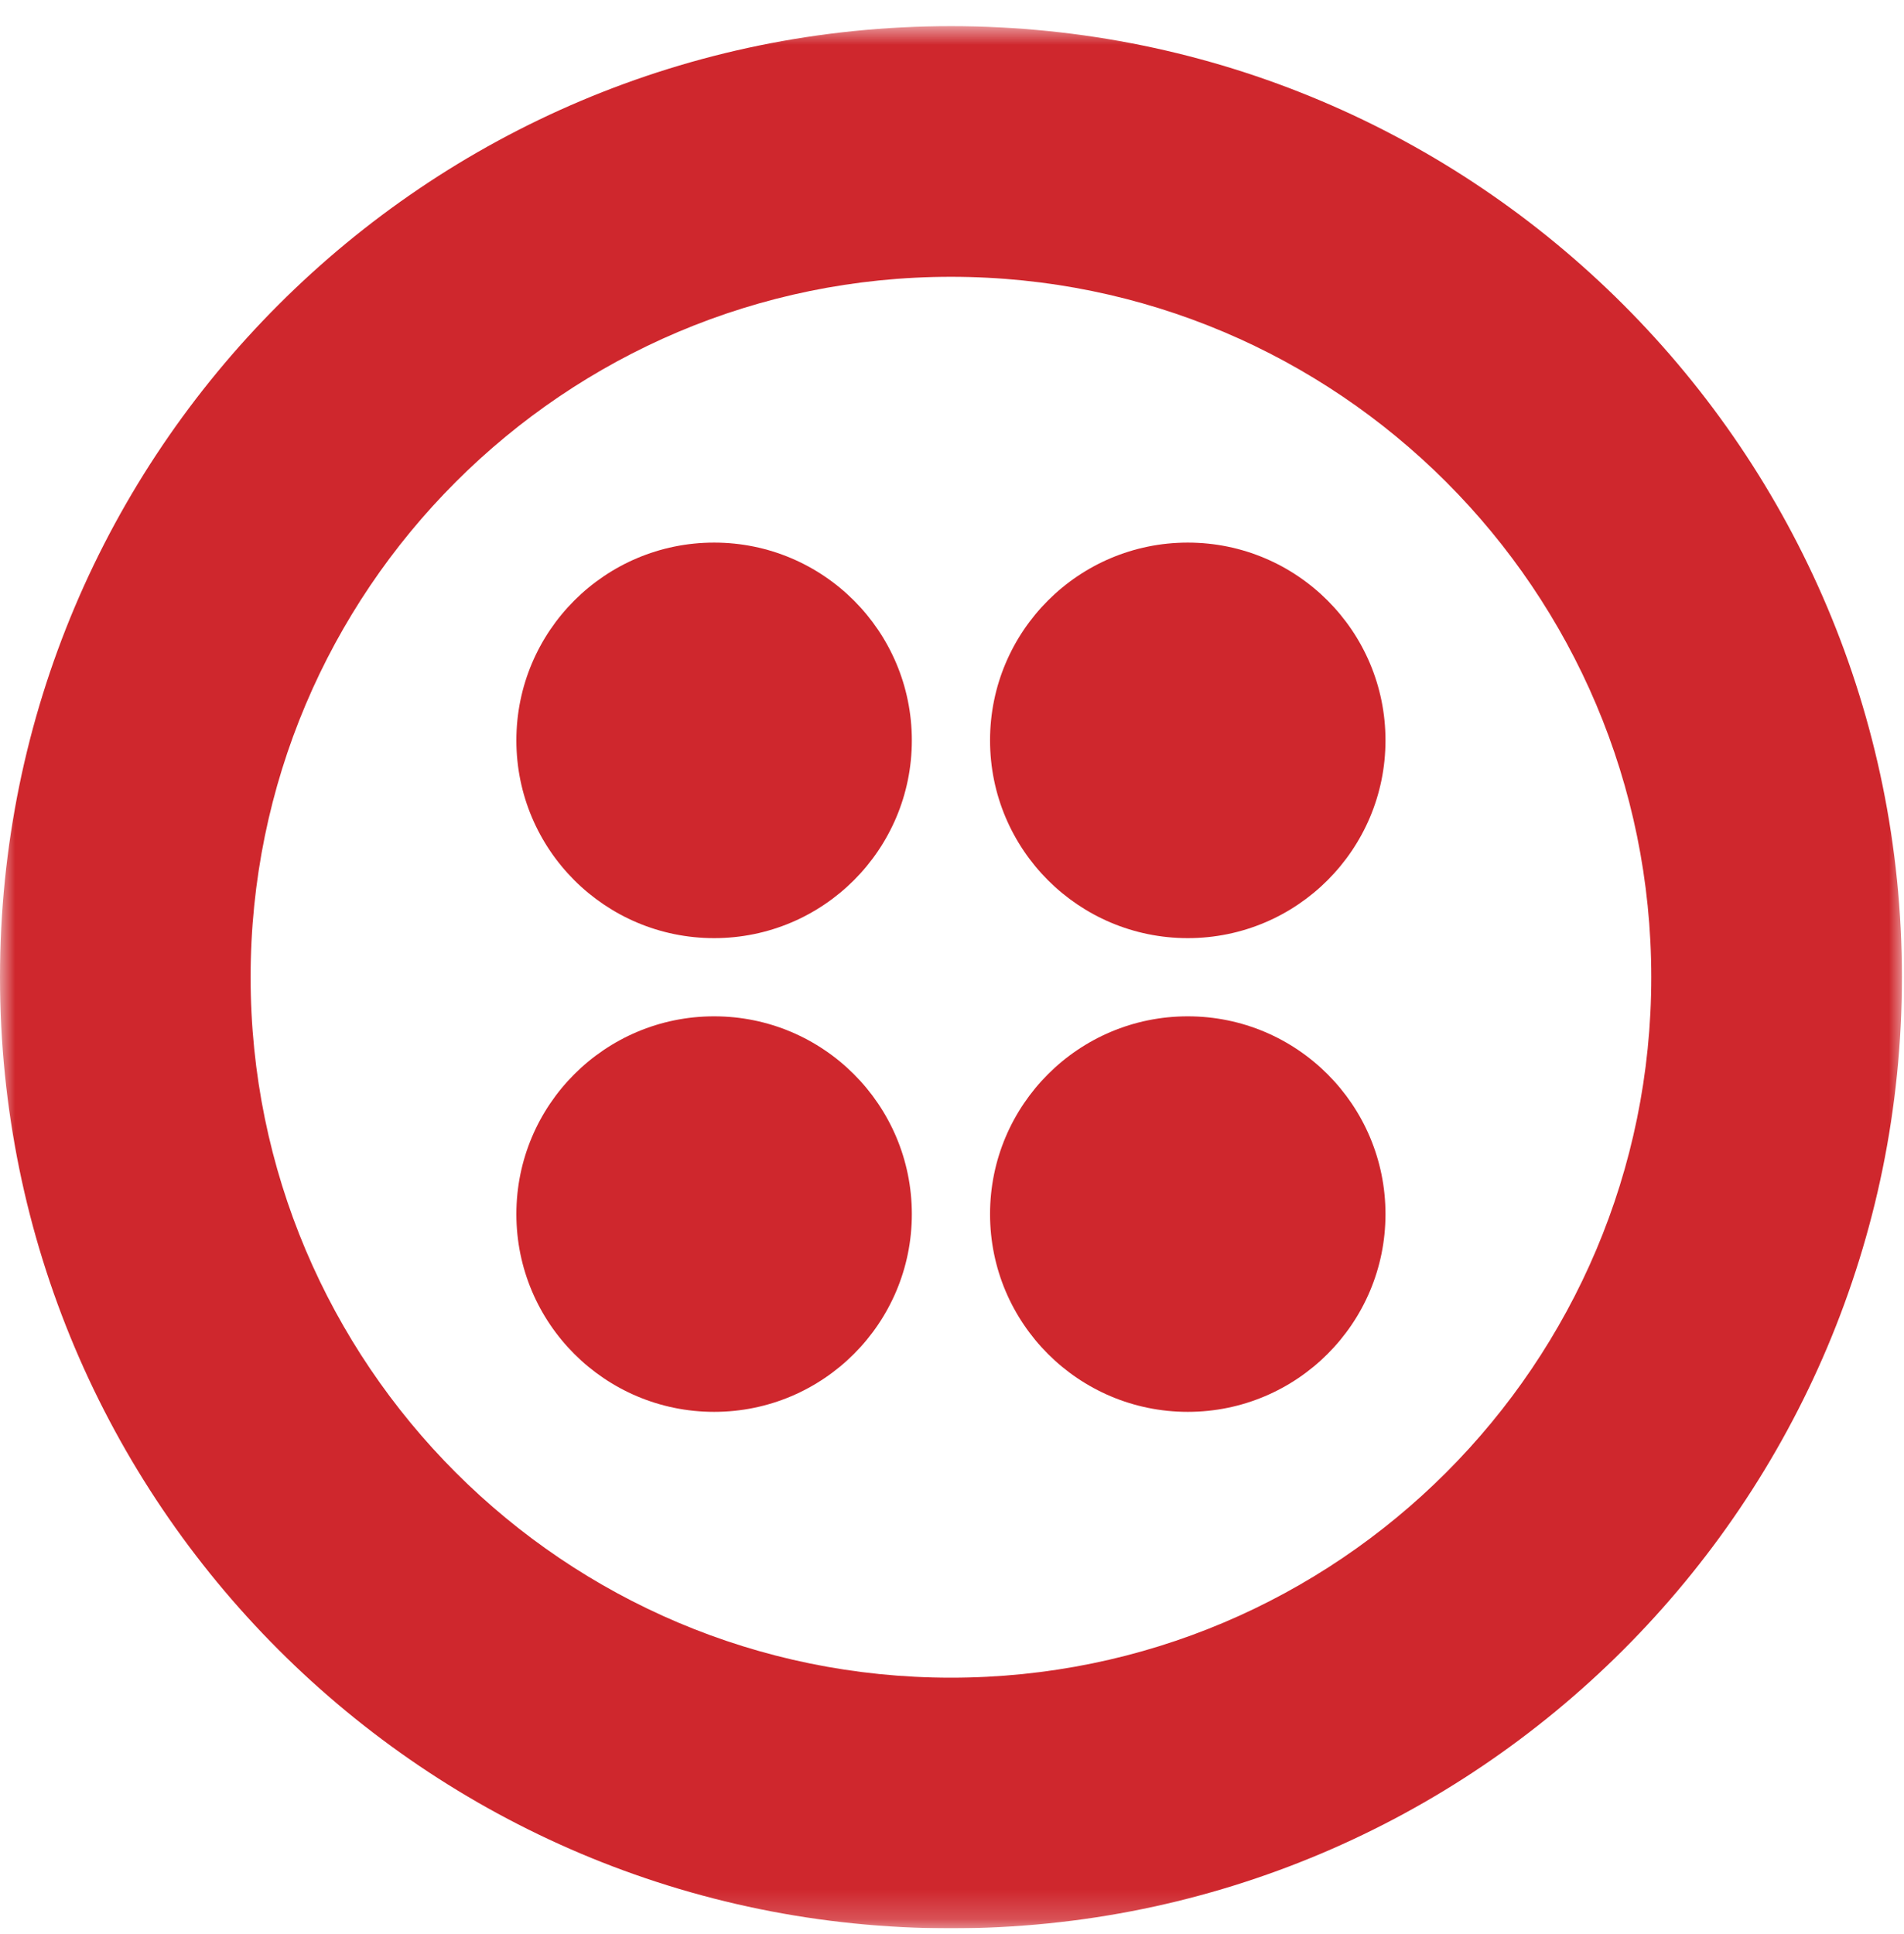<svg width="64" height="65" viewBox="0 0 64 65" fill="none" xmlns="http://www.w3.org/2000/svg">
<g clip-path="url(#clip0_2745_6512)">
<g clip-path="url(#clip1_2745_6512)">
<g clip-path="url(#clip2_2745_6512)">
<g clip-path="url(#clip3_2745_6512)">
<mask id="mask0_2745_6512" style="mask-type:luminance" maskUnits="userSpaceOnUse" x="0" y="0" width="64" height="65">
<path d="M64 0.809H0V64.809H64V0.809Z" fill="white"/>
</mask>
<g mask="url(#mask0_2745_6512)">
<path d="M31.965 56.384C18.964 56.384 8.424 45.845 8.424 32.844C8.424 19.842 18.964 9.303 31.965 9.303C44.966 9.303 55.505 19.842 55.505 32.844C55.505 45.845 44.966 56.384 31.965 56.384ZM31.965 0.879C14.311 0.879 0 15.19 0 32.844C0 50.497 14.311 64.808 31.965 64.808C49.618 64.808 63.93 50.497 63.93 32.844C63.93 15.19 49.619 0.879 31.965 0.879Z" fill="#CF272D"/>
<path d="M33.279 24.882C33.279 21.212 36.254 18.236 39.925 18.236C43.596 18.236 46.571 21.212 46.571 24.882C46.571 28.553 43.596 31.529 39.925 31.529C36.254 31.529 33.279 28.553 33.279 24.882ZM33.279 40.804C33.279 37.133 36.254 34.157 39.925 34.157C43.596 34.157 46.571 37.133 46.571 40.804C46.571 44.475 43.596 47.45 39.925 47.45C36.254 47.45 33.279 44.475 33.279 40.804ZM17.357 40.804C17.357 37.133 20.333 34.157 24.004 34.157C27.675 34.157 30.65 37.133 30.65 40.804C30.65 44.475 27.675 47.45 24.004 47.45C20.333 47.45 17.357 44.475 17.357 40.804ZM17.357 24.883C17.357 21.212 20.333 18.236 24.004 18.236C27.675 18.236 30.65 21.212 30.65 24.883C30.65 28.553 27.675 31.529 24.004 31.529C20.333 31.529 17.357 28.553 17.357 24.883Z" fill="#CF272D"/>
</g>
</g>
</g>
</g>
</g>
<defs>
<clipPath id="clip0_2745_6512">
<rect width="64" height="64" fill="white" transform="translate(0 0.809)"/>
</clipPath>
<clipPath id="clip1_2745_6512">
<rect width="64" height="64" fill="white" transform="translate(0 0.809)"/>
</clipPath>
<clipPath id="clip2_2745_6512">
<rect width="64" height="64" fill="white" transform="translate(0 0.809)"/>
</clipPath>
<clipPath id="clip3_2745_6512">
<rect width="64" height="64" fill="white" transform="translate(0 0.809)"/>
</clipPath>
</defs>
</svg>
